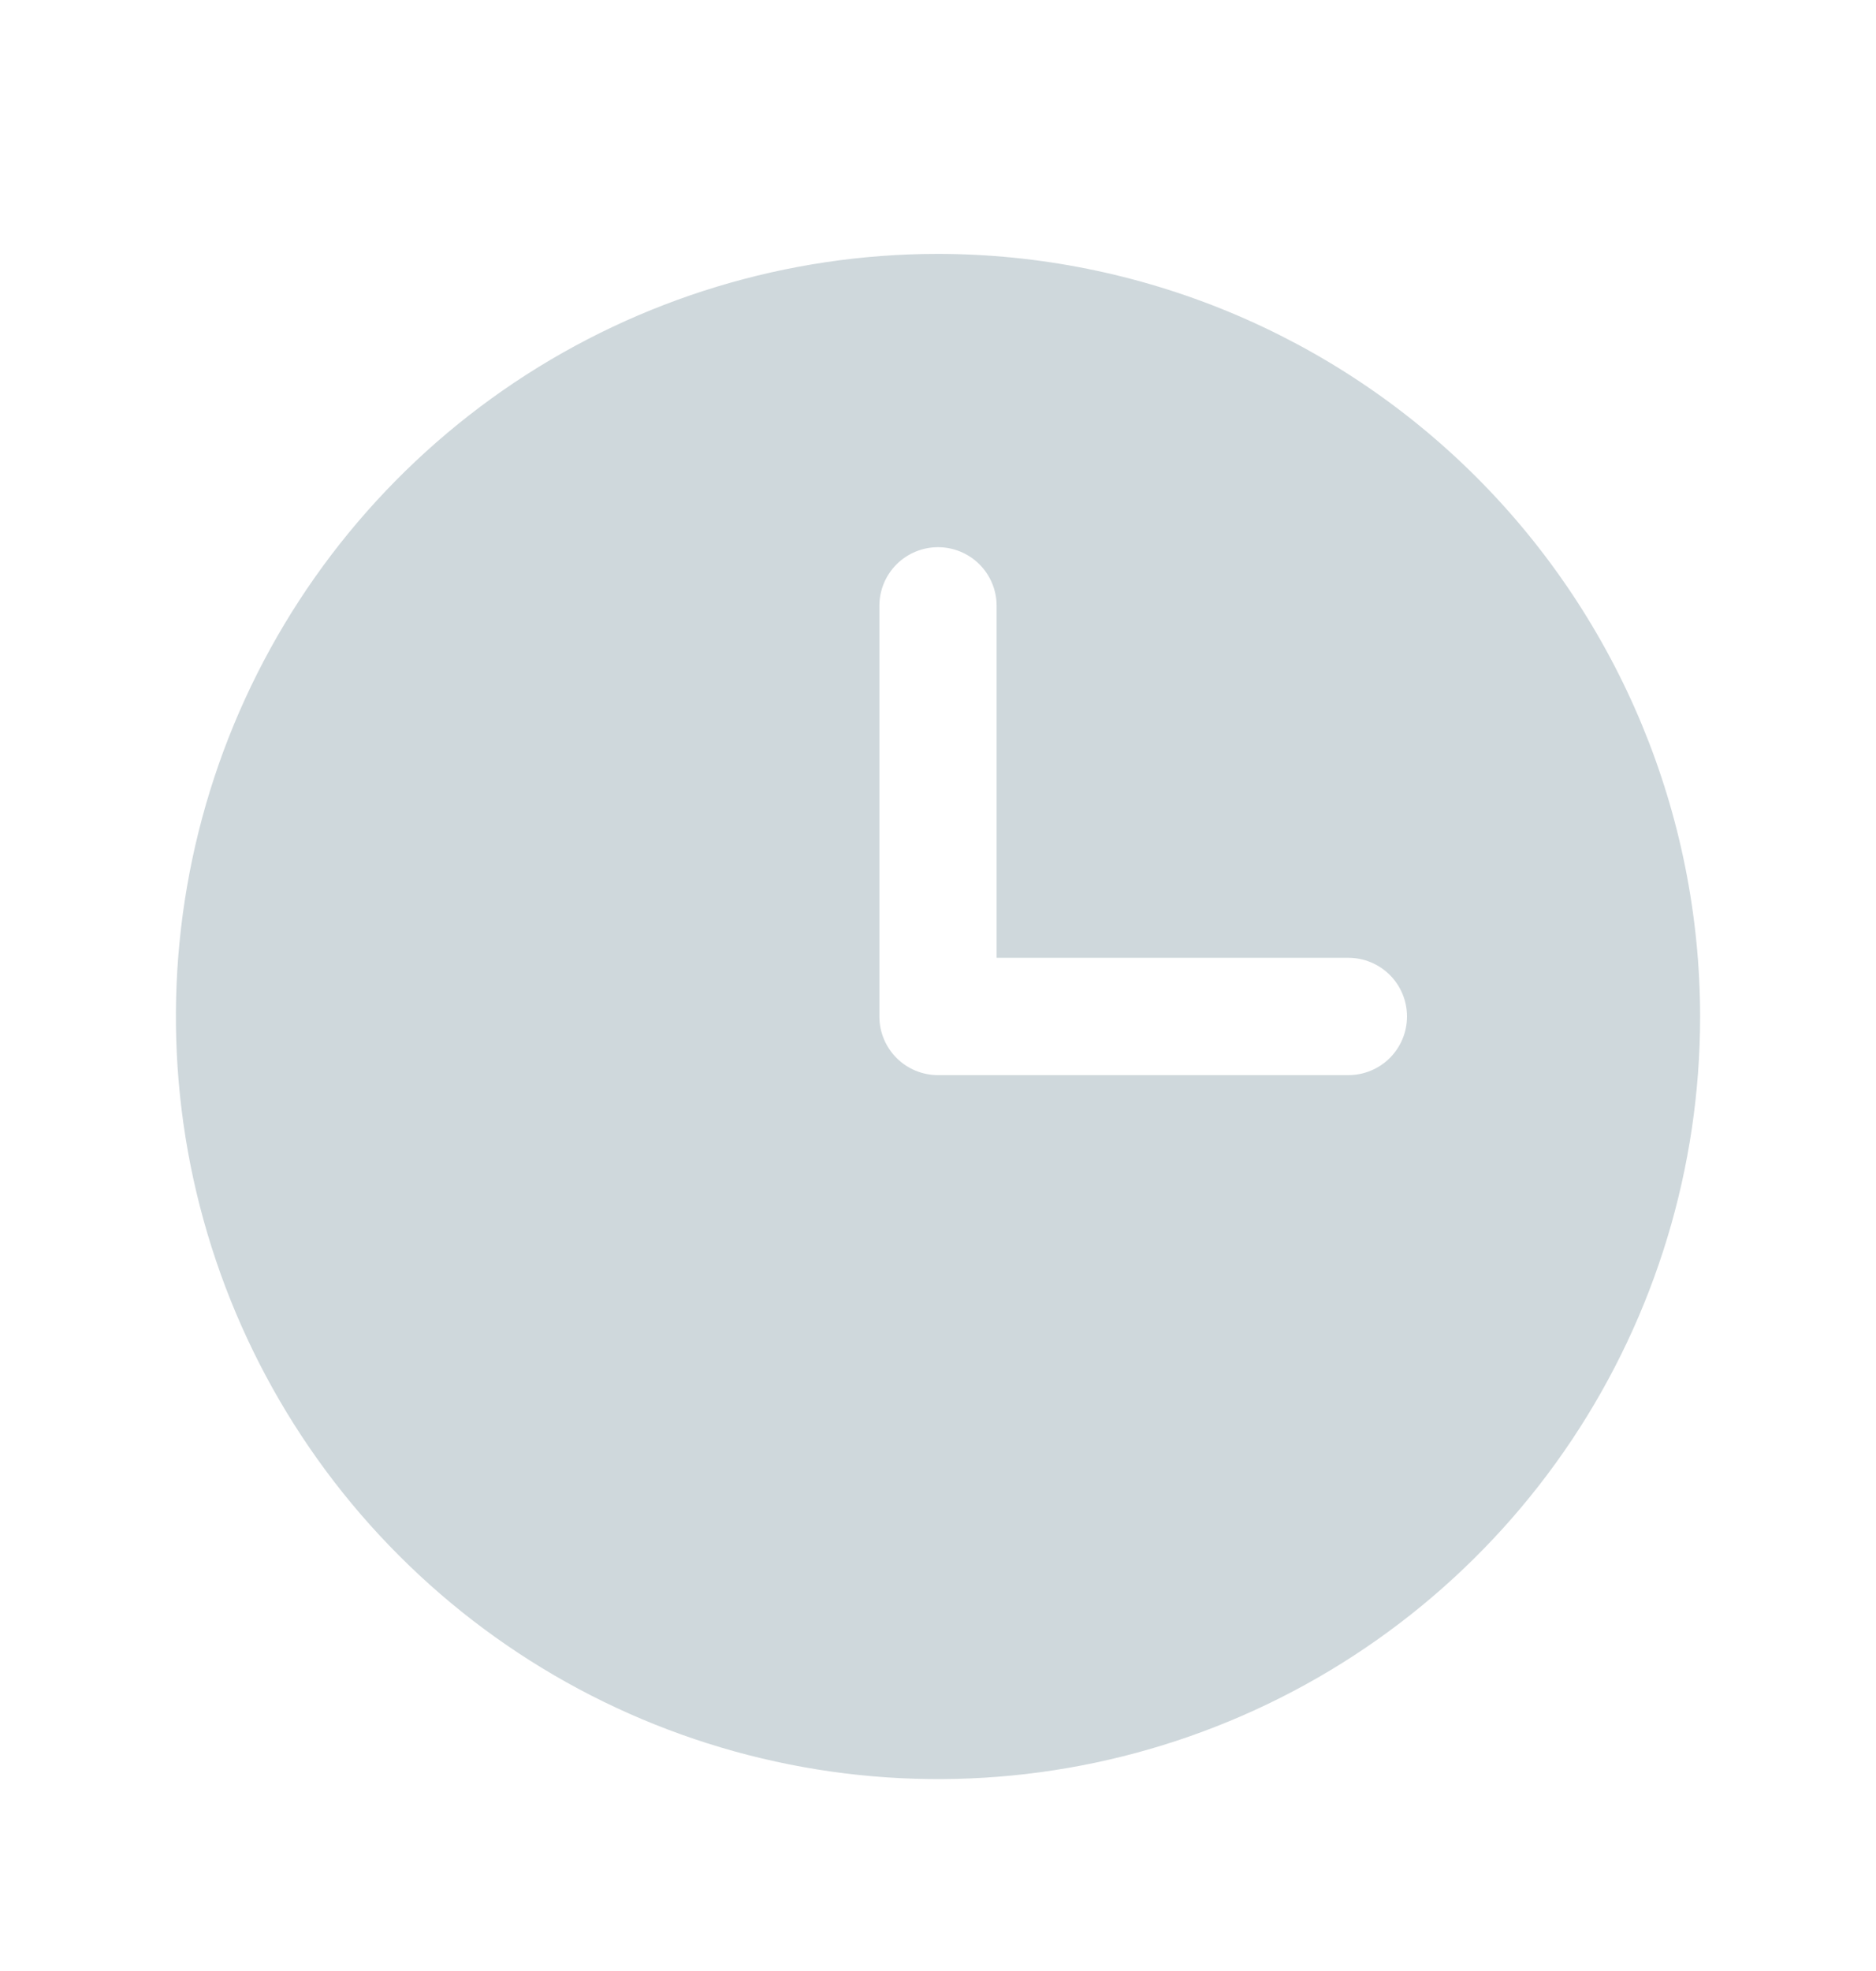 <svg width="20" height="21" viewBox="0 0 20 21" fill="none" xmlns="http://www.w3.org/2000/svg">
<g clip-path="url(#clip0_132_258)">
<path d="M10 2.705C8.393 2.705 6.822 3.182 5.486 4.074C4.15 4.967 3.108 6.236 2.493 7.721C1.879 9.205 1.718 10.839 2.031 12.415C2.345 13.991 3.118 15.439 4.255 16.575C5.391 17.712 6.839 18.485 8.415 18.799C9.991 19.113 11.625 18.952 13.109 18.337C14.594 17.722 15.863 16.68 16.756 15.344C17.648 14.008 18.125 12.437 18.125 10.83C18.123 8.676 17.266 6.611 15.743 5.087C14.22 3.564 12.154 2.707 10 2.705ZM14.375 11.455H10C9.834 11.455 9.675 11.389 9.558 11.272C9.441 11.155 9.375 10.996 9.375 10.83V6.455C9.375 6.289 9.441 6.13 9.558 6.013C9.675 5.896 9.834 5.83 10 5.83C10.166 5.83 10.325 5.896 10.442 6.013C10.559 6.13 10.625 6.289 10.625 6.455V10.205H14.375C14.541 10.205 14.7 10.271 14.817 10.388C14.934 10.505 15 10.664 15 10.83C15 10.996 14.934 11.155 14.817 11.272C14.7 11.389 14.541 11.455 14.375 11.455Z" fill="#CFD8DC"/>
</g>
<defs>
<clipPath id="clip0_132_258">
<rect width="20" height="20" fill="white" transform="translate(0 0.83)"/>
</clipPath>
</defs>
</svg>
